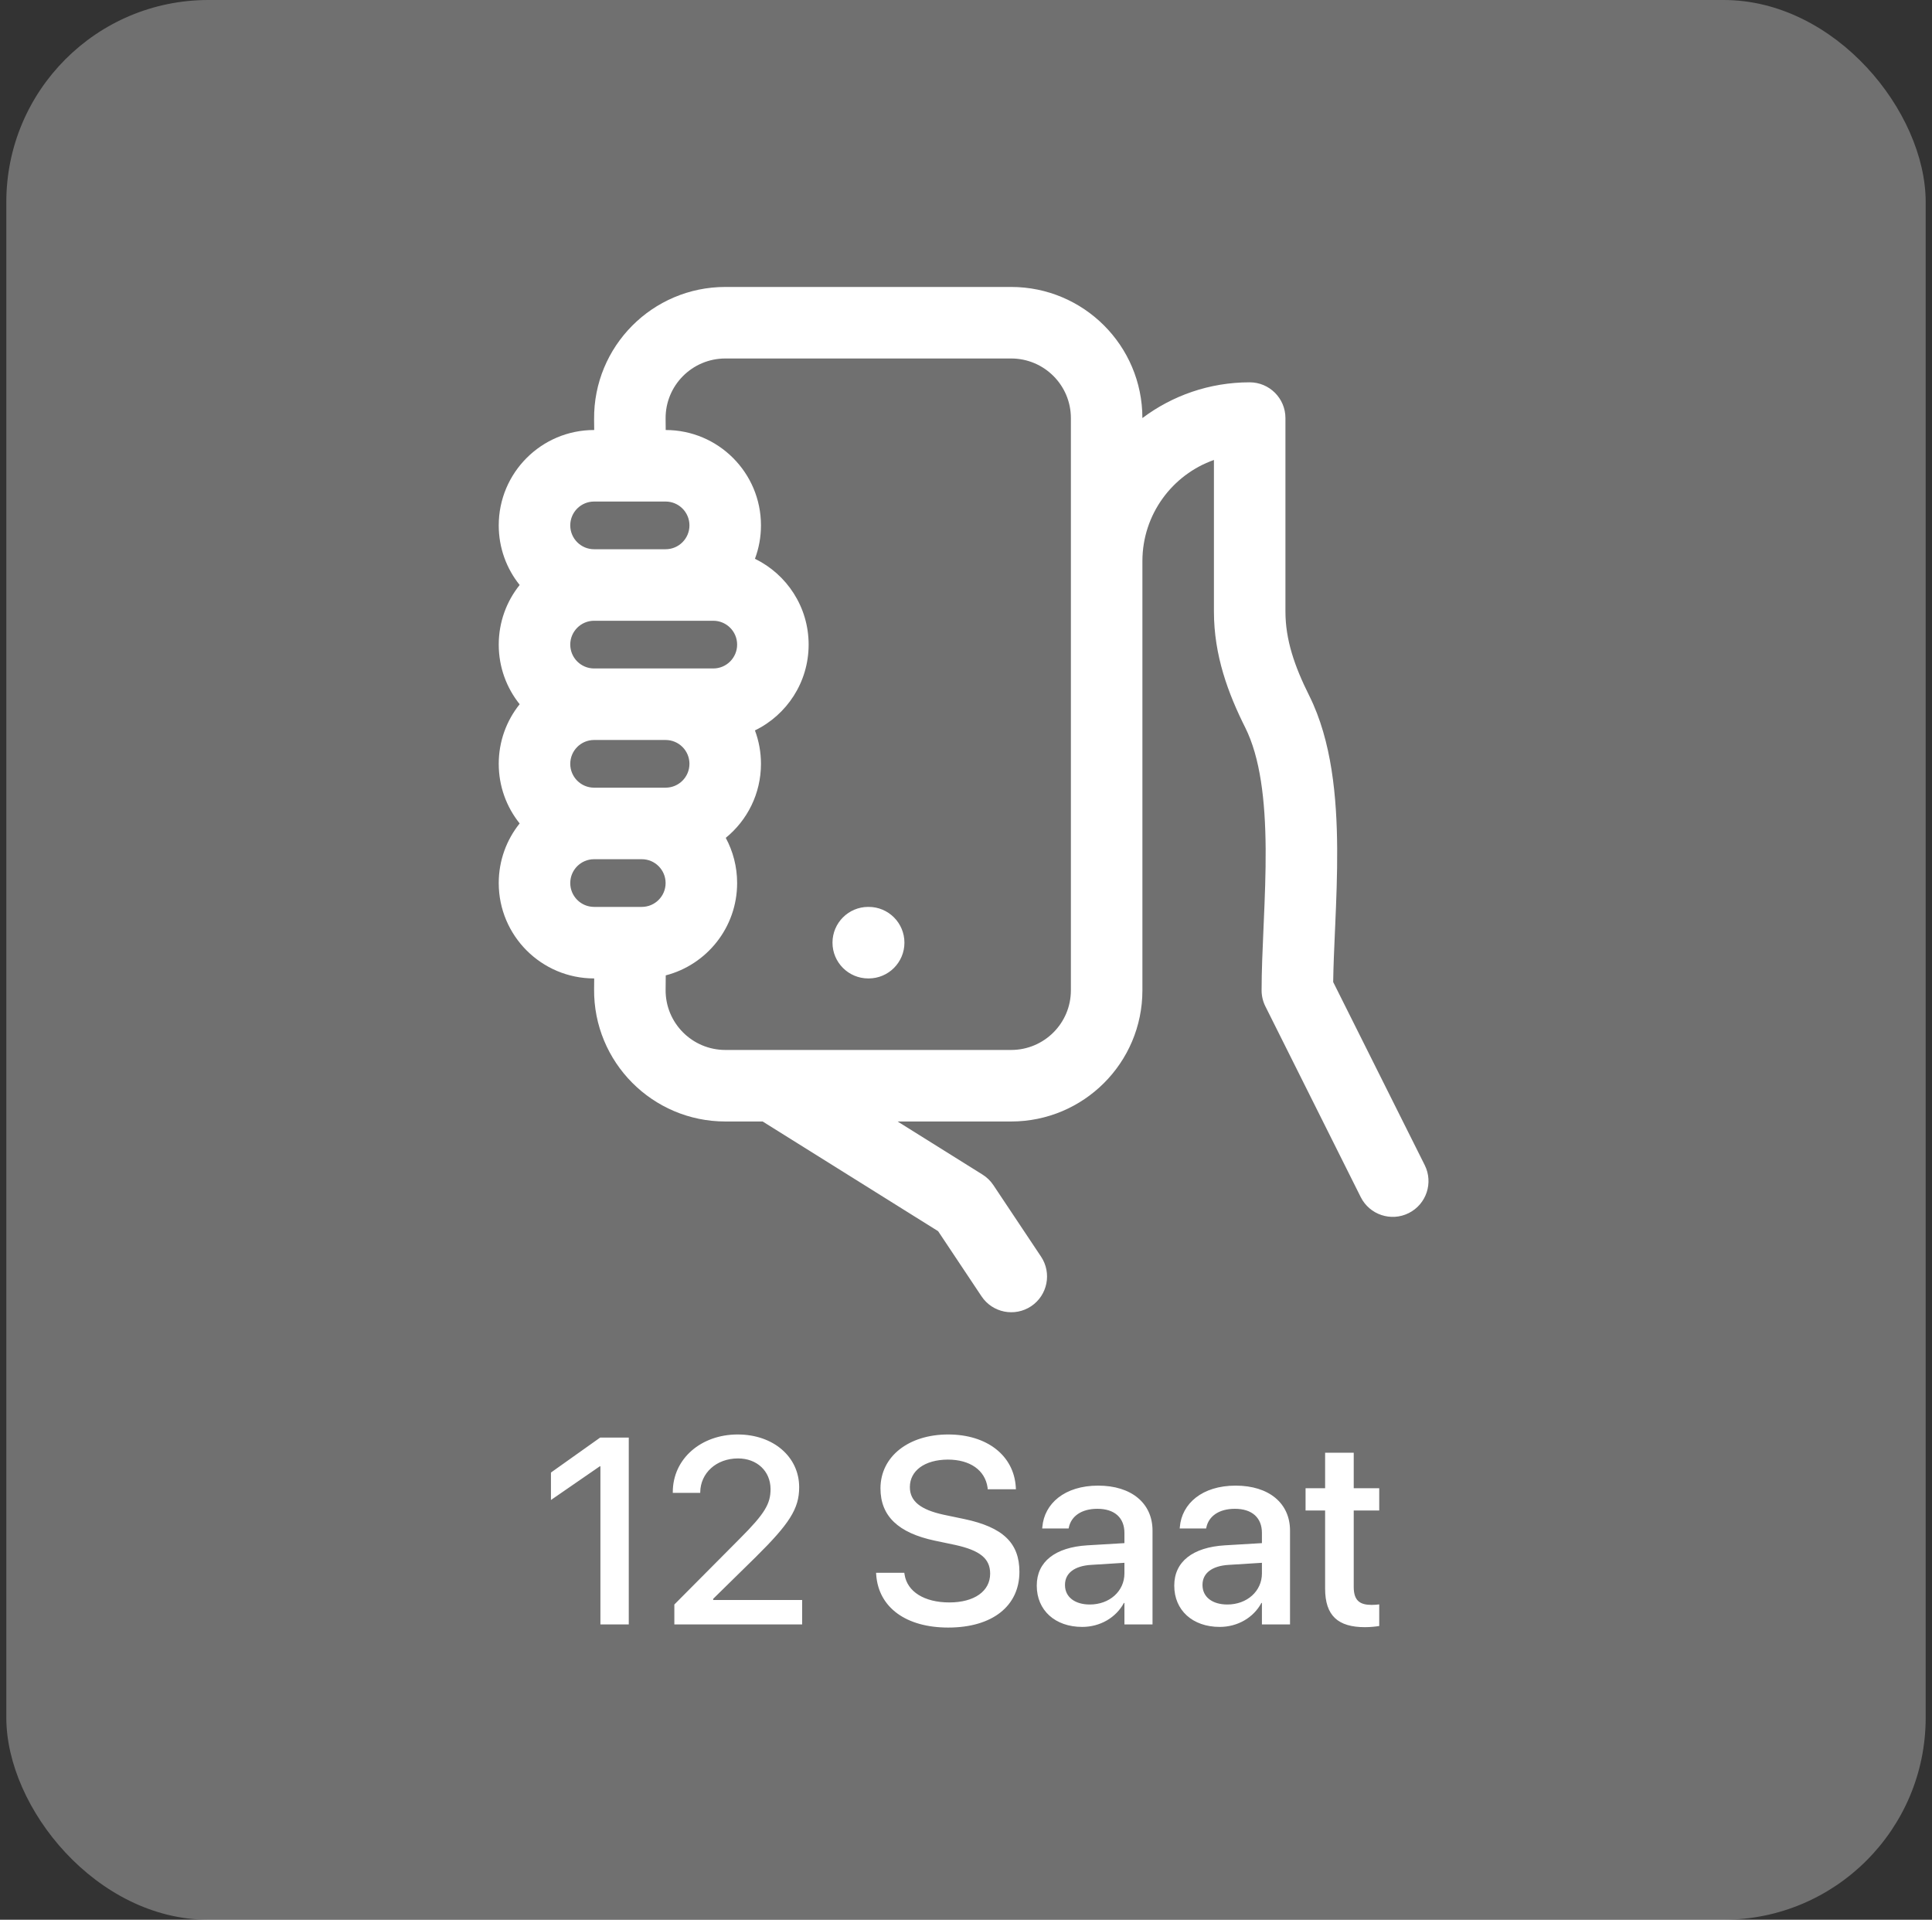 <svg width="153" height="152" viewBox="0 0 153 152" fill="none" xmlns="http://www.w3.org/2000/svg">
<rect x="0" y="0" width="153" height="152" fill="#333333" stroke="none"/>
<rect x="0.5" width="152" height="152" rx="16" fill="white" fill-opacity="0.3"/>
<path d="M80.073 22.72C85.809 22.72 90.468 27.363 90.469 33.102C92.836 31.324 95.778 30.271 98.966 30.271C100.53 30.272 101.797 31.54 101.797 33.103V48.417C101.797 50.648 102.509 52.737 103.68 55.079C105.478 58.676 105.867 63.15 105.894 67.191C105.907 69.256 105.824 71.319 105.741 73.222C105.733 73.386 105.726 73.549 105.719 73.71C105.654 75.179 105.595 76.528 105.578 77.754L112.827 92.25C113.526 93.649 112.959 95.35 111.56 96.05C110.161 96.749 108.46 96.182 107.76 94.783L100.208 79.68C100.012 79.287 99.909 78.853 99.909 78.413C99.91 76.885 99.985 75.187 100.06 73.482C100.067 73.313 100.075 73.144 100.082 72.975C100.166 71.07 100.242 69.135 100.23 67.228C100.204 63.329 99.796 59.975 98.615 57.611C97.269 54.92 96.134 51.912 96.134 48.417V36.419C92.835 37.585 90.47 40.732 90.47 44.431V78.413C90.47 84.153 85.81 88.797 80.073 88.797H71.082L77.812 93.003C78.153 93.216 78.444 93.5 78.667 93.834L82.443 99.497C83.31 100.798 82.959 102.557 81.658 103.425C80.356 104.292 78.597 103.941 77.73 102.64L74.292 97.482L60.396 88.797H57.446C51.672 88.797 46.996 84.095 47.048 78.319L47.056 77.47H47.047C42.877 77.469 39.497 74.088 39.496 69.918C39.496 68.132 40.116 66.491 41.153 65.198C40.116 63.906 39.497 62.264 39.496 60.478C39.496 58.693 40.116 57.052 41.153 55.759C40.116 54.466 39.496 52.824 39.496 51.038C39.497 49.252 40.116 47.611 41.153 46.318C40.116 45.026 39.496 43.385 39.496 41.599C39.497 37.428 42.877 34.047 47.047 34.047H47.056L47.048 33.198C46.995 27.422 51.671 22.72 57.446 22.72H80.073ZM57.446 28.384C54.809 28.384 52.687 30.528 52.711 33.147L52.719 34.047C56.886 34.051 60.263 37.431 60.263 41.599C60.263 42.529 60.094 43.421 59.786 44.244C62.304 45.469 64.038 48.051 64.038 51.038C64.038 54.026 62.304 56.608 59.786 57.833C60.094 58.656 60.263 59.548 60.263 60.478C60.263 62.843 59.176 64.954 57.475 66.339C58.049 67.404 58.375 68.623 58.375 69.918C58.375 73.433 55.974 76.385 52.722 77.228L52.712 78.371C52.689 80.989 54.81 83.133 57.446 83.133H80.073C82.692 83.133 84.806 81.015 84.806 78.413V33.103C84.806 30.502 82.692 28.384 80.073 28.384H57.446ZM68.792 71.806C70.356 71.806 71.624 73.074 71.624 74.638C71.624 76.202 70.356 77.47 68.792 77.47H68.759C67.195 77.47 65.927 76.202 65.927 74.638C65.927 73.074 67.195 71.806 68.759 71.806H68.792ZM47.047 68.03C46.005 68.031 45.16 68.875 45.16 69.918C45.16 70.96 46.005 71.805 47.047 71.806H50.824C51.866 71.806 52.711 70.96 52.711 69.918C52.711 68.875 51.866 68.03 50.824 68.03H47.047ZM47.047 58.59C46.005 58.59 45.16 59.436 45.16 60.478C45.16 61.521 46.005 62.366 47.047 62.366H52.711C53.754 62.366 54.599 61.521 54.599 60.478C54.599 59.436 53.754 58.59 52.711 58.59H47.047ZM47.047 49.15C46.005 49.151 45.16 49.996 45.16 51.038C45.16 52.081 46.005 52.926 47.047 52.927H56.488C57.53 52.926 58.375 52.081 58.375 51.038C58.375 49.996 57.53 49.151 56.488 49.15H47.047ZM47.047 39.711C46.005 39.711 45.16 40.556 45.16 41.599C45.16 42.641 46.005 43.487 47.047 43.487H52.711C53.754 43.487 54.599 42.641 54.599 41.599C54.599 40.556 53.754 39.711 52.711 39.711H47.047Z" fill="white"/>
<path d="M47.548 128.62V116.1H47.497L43.631 118.766V116.592L47.528 113.824H49.794V128.62H47.548ZM53.403 128.62V127.041L58.612 121.801C60.581 119.833 61.022 119.053 61.022 117.905V117.884C61.011 116.479 59.945 115.475 58.448 115.475C56.715 115.475 55.474 116.644 55.454 118.141V118.202H53.28V118.141C53.28 115.495 55.526 113.578 58.417 113.578C61.258 113.578 63.288 115.362 63.288 117.751V117.771C63.288 119.463 62.498 120.663 59.843 123.288L56.479 126.59V126.682H63.524V128.62H53.403ZM75.09 128.866C71.768 128.866 69.573 127.287 69.389 124.683L69.379 124.529H71.614L71.635 124.662C71.84 126.026 73.203 126.877 75.182 126.877C77.161 126.877 78.412 125.985 78.412 124.601V124.59C78.412 123.401 77.602 122.755 75.644 122.324L74.034 121.986C71.132 121.371 69.727 120.038 69.727 117.843V117.833C69.738 115.311 71.963 113.578 75.09 113.578C78.177 113.578 80.289 115.259 80.443 117.741L80.453 117.915H78.218L78.207 117.771C78.002 116.397 76.813 115.567 75.059 115.567C73.224 115.577 72.055 116.449 72.055 117.741V117.751C72.055 118.858 72.896 119.535 74.742 119.935L76.362 120.273C79.417 120.919 80.73 122.16 80.73 124.447V124.457C80.73 127.154 78.597 128.866 75.09 128.866ZM85.703 128.815C83.55 128.815 82.104 127.492 82.104 125.554V125.534C82.104 123.657 83.56 122.509 86.113 122.355L89.046 122.181V121.371C89.046 120.181 88.277 119.463 86.903 119.463C85.621 119.463 84.831 120.068 84.647 120.93L84.626 121.022H82.534L82.545 120.909C82.698 119.053 84.308 117.628 86.964 117.628C89.599 117.628 91.271 119.022 91.271 121.186V128.62H89.046V126.918H89.005C88.379 128.077 87.128 128.815 85.703 128.815ZM84.339 125.503C84.339 126.446 85.118 127.041 86.308 127.041C87.867 127.041 89.046 125.985 89.046 124.58V123.739L86.41 123.903C85.077 123.985 84.339 124.57 84.339 125.482V125.503ZM96.593 128.815C94.439 128.815 92.993 127.492 92.993 125.554V125.534C92.993 123.657 94.45 122.509 97.003 122.355L99.935 122.181V121.371C99.935 120.181 99.166 119.463 97.792 119.463C96.51 119.463 95.721 120.068 95.536 120.93L95.516 121.022H93.424L93.434 120.909C93.588 119.053 95.198 117.628 97.854 117.628C100.489 117.628 102.16 119.022 102.16 121.186V128.62H99.935V126.918H99.894C99.269 128.077 98.018 128.815 96.593 128.815ZM95.229 125.503C95.229 126.446 96.008 127.041 97.198 127.041C98.756 127.041 99.935 125.985 99.935 124.58V123.739L97.3 123.903C95.967 123.985 95.229 124.57 95.229 125.482V125.503ZM108.097 128.835C105.965 128.835 104.939 127.933 104.939 125.78V119.597H103.391V117.833H104.939V115.023H107.205V117.833H109.225V119.597H107.205V125.646C107.205 126.744 107.698 127.072 108.631 127.072C108.867 127.072 109.061 127.051 109.225 127.031V128.743C108.969 128.784 108.549 128.835 108.097 128.835Z" fill="white"/>
</svg>
